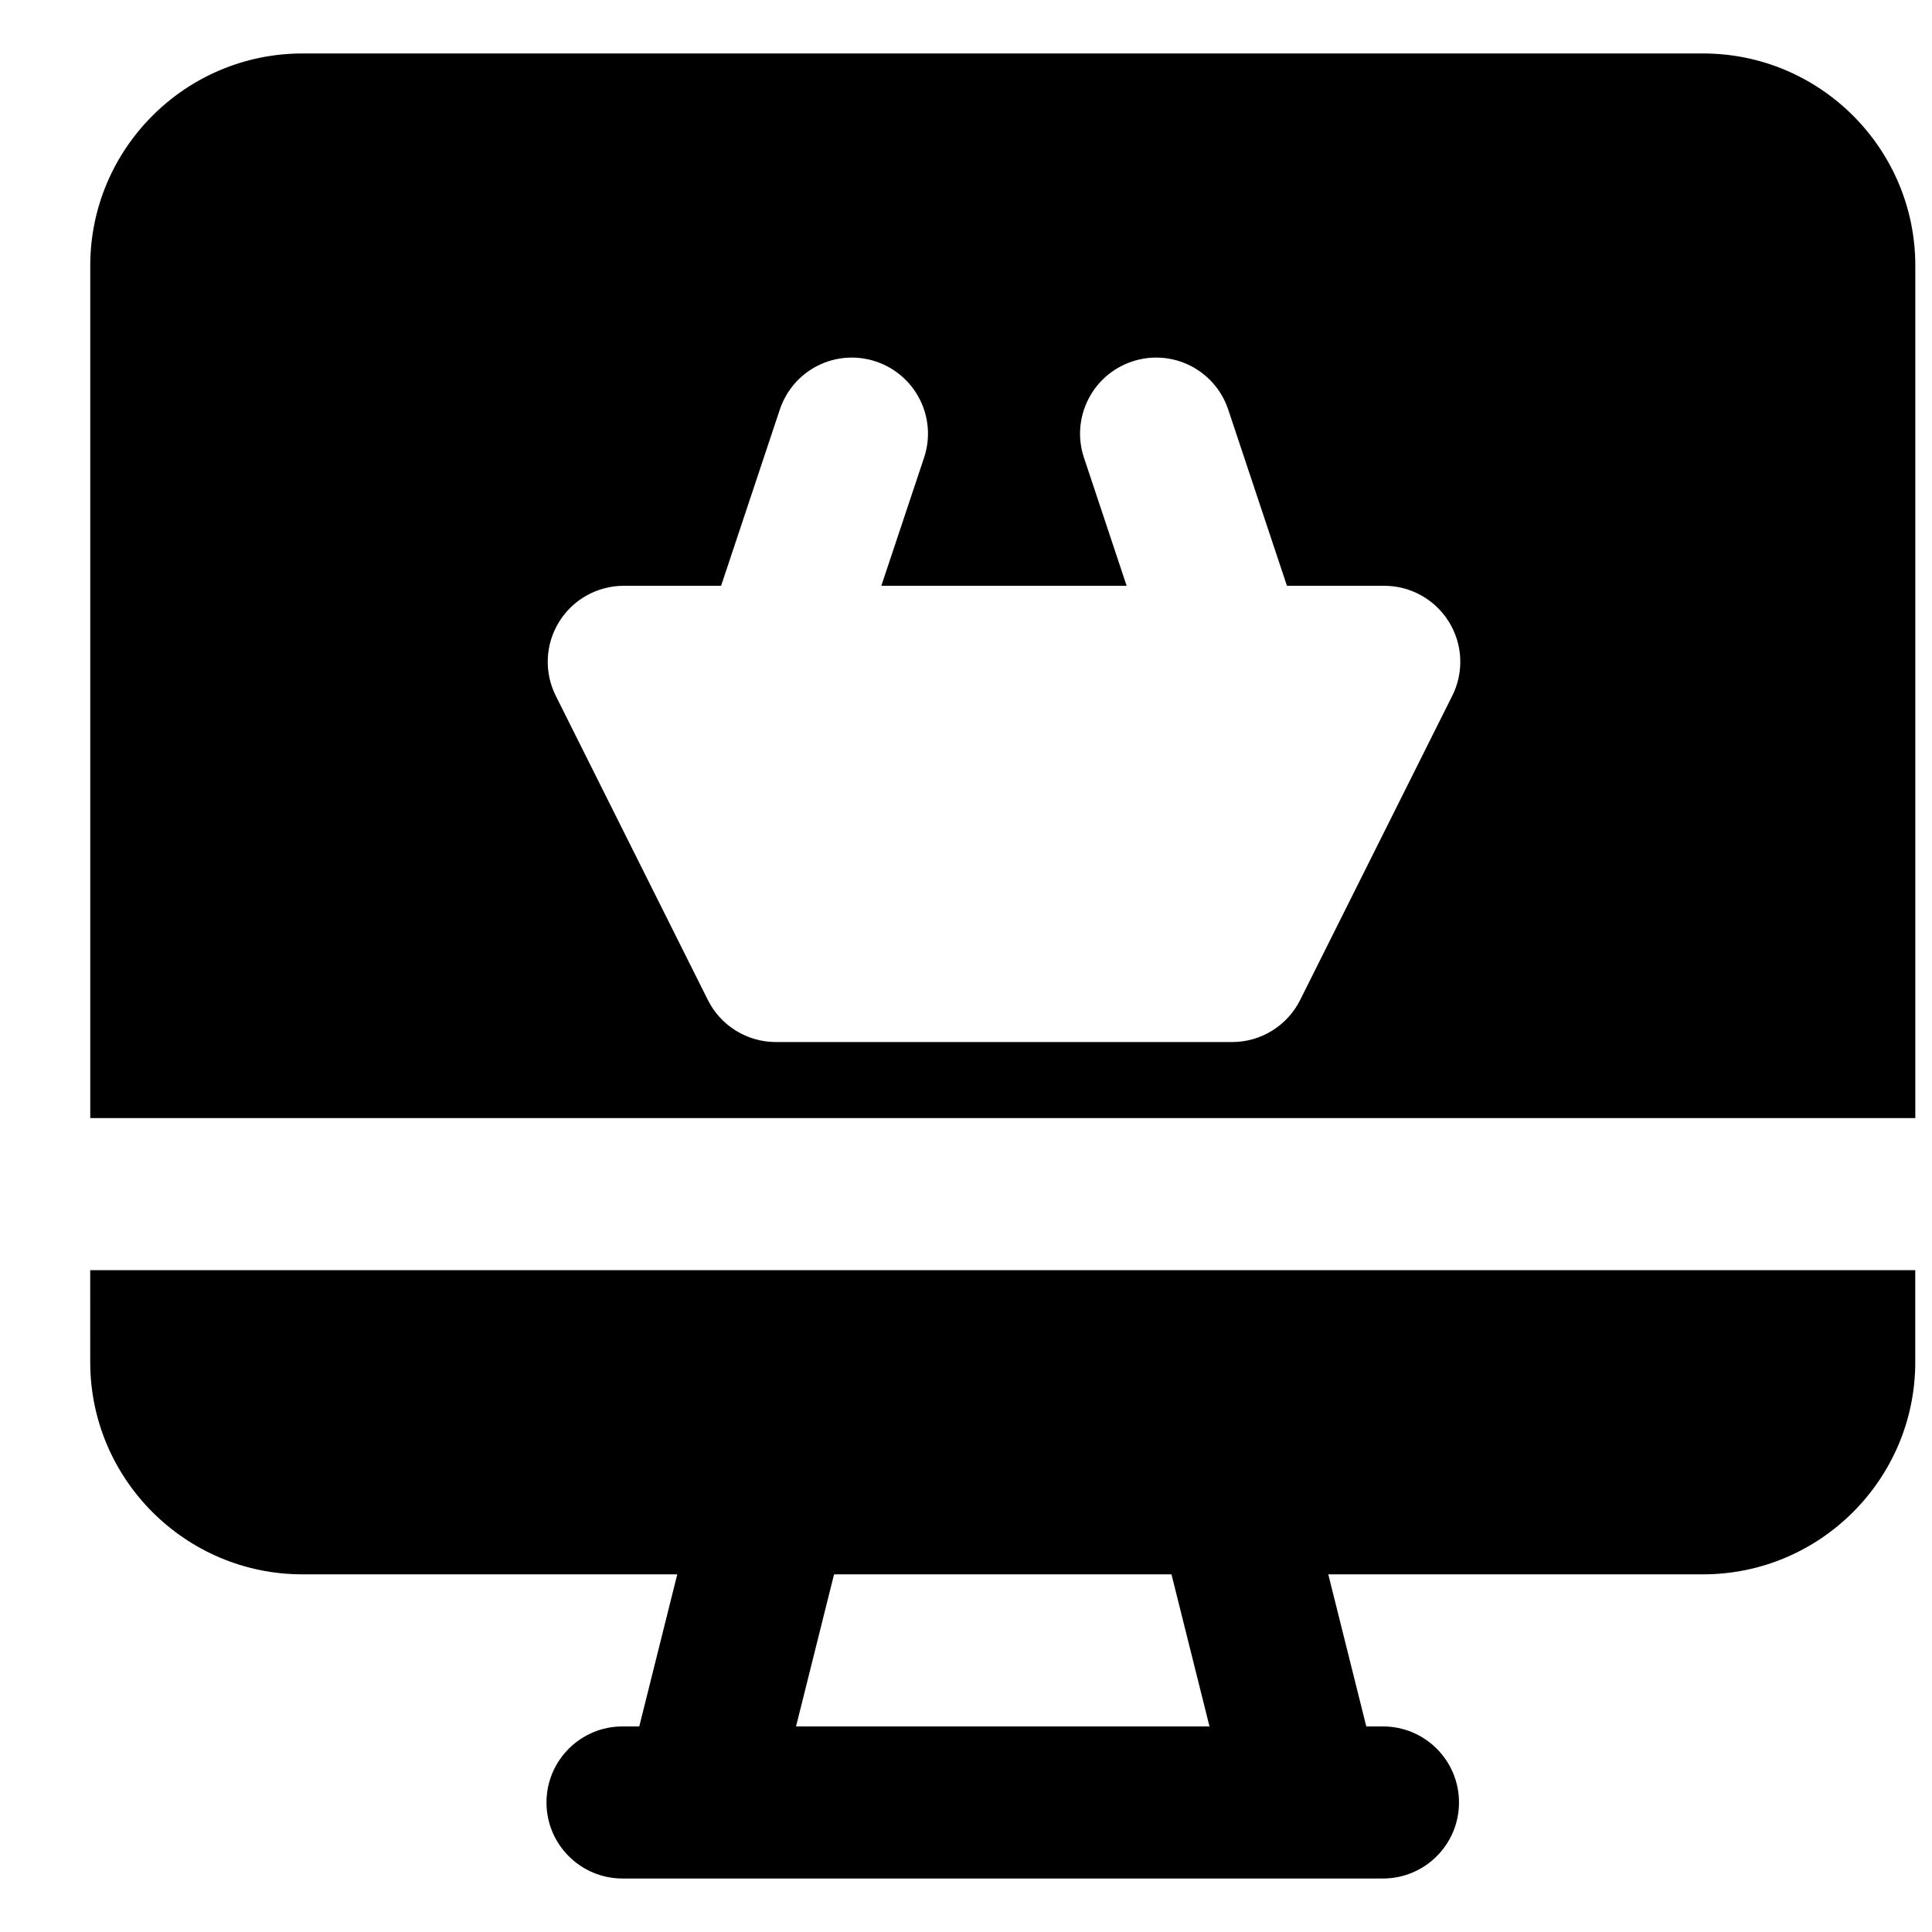 <?xml version="1.0" encoding="UTF-8"?>
<!-- Uploaded to: ICON Repo, www.svgrepo.com, Generator: ICON Repo Mixer Tools -->
<svg width="800px" height="800px" version="1.1" viewBox="144 144 512 512" xmlns="http://www.w3.org/2000/svg">
 <defs>
  <clipPath id="b">
   <path d="m167 480h484.9v162h-484.9z"/>
  </clipPath>
  <clipPath id="a">
   <path d="m167 158h484.9v283h-484.9z"/>
  </clipPath>
 </defs>
 <g>
  <g clip-path="url(#b)">
   <path d="m464.53 601.52h-109.57l10.074-40.305h89.418zm-296.62-96.551c0 31.016 25.23 56.246 56.246 56.246h99.328l-10.074 40.305h-4.434c-11.125 0-20.152 9.027-20.152 20.152 0 11.121 9.027 20.152 20.152 20.152h201.52c11.145 0 20.152-9.031 20.152-20.152 0-11.125-9.008-20.152-20.152-20.152h-4.414l-10.074-40.305h99.328c30.996 0 56.227-25.23 56.227-56.246v-24.363h-483.66z" fill-rule="evenodd"/>
  </g>
  <g clip-path="url(#a)">
   <path d="m528.86 328.4-40.305 80.609c-3.426 6.832-10.398 11.145-18.035 11.145h-120.91c-7.621 0-14.594-4.312-18.02-11.145l-40.305-80.609c-3.121-6.246-2.801-13.664 0.887-19.609 3.668-5.941 10.156-9.551 17.129-9.551h25.797l15.559-46.691c3.527-10.539 14.832-16.285 25.492-12.738 10.539 3.527 16.262 14.934 12.734 25.492l-11.324 33.938h65.012l-11.305-33.938c-3.527-10.559 2.195-21.965 12.734-25.492 10.641-3.547 21.969 2.199 25.492 12.738l15.559 46.691h25.777c6.992 0 13.461 3.609 17.148 9.551 3.688 5.945 4.012 13.363 0.887 19.609m66.48-170.23h-371.18c-31.016 0-56.246 25.23-56.246 56.227v225.91h483.66v-225.91c0-30.996-25.23-56.227-56.227-56.227" fill-rule="evenodd"/>
  </g>
 </g>
</svg>